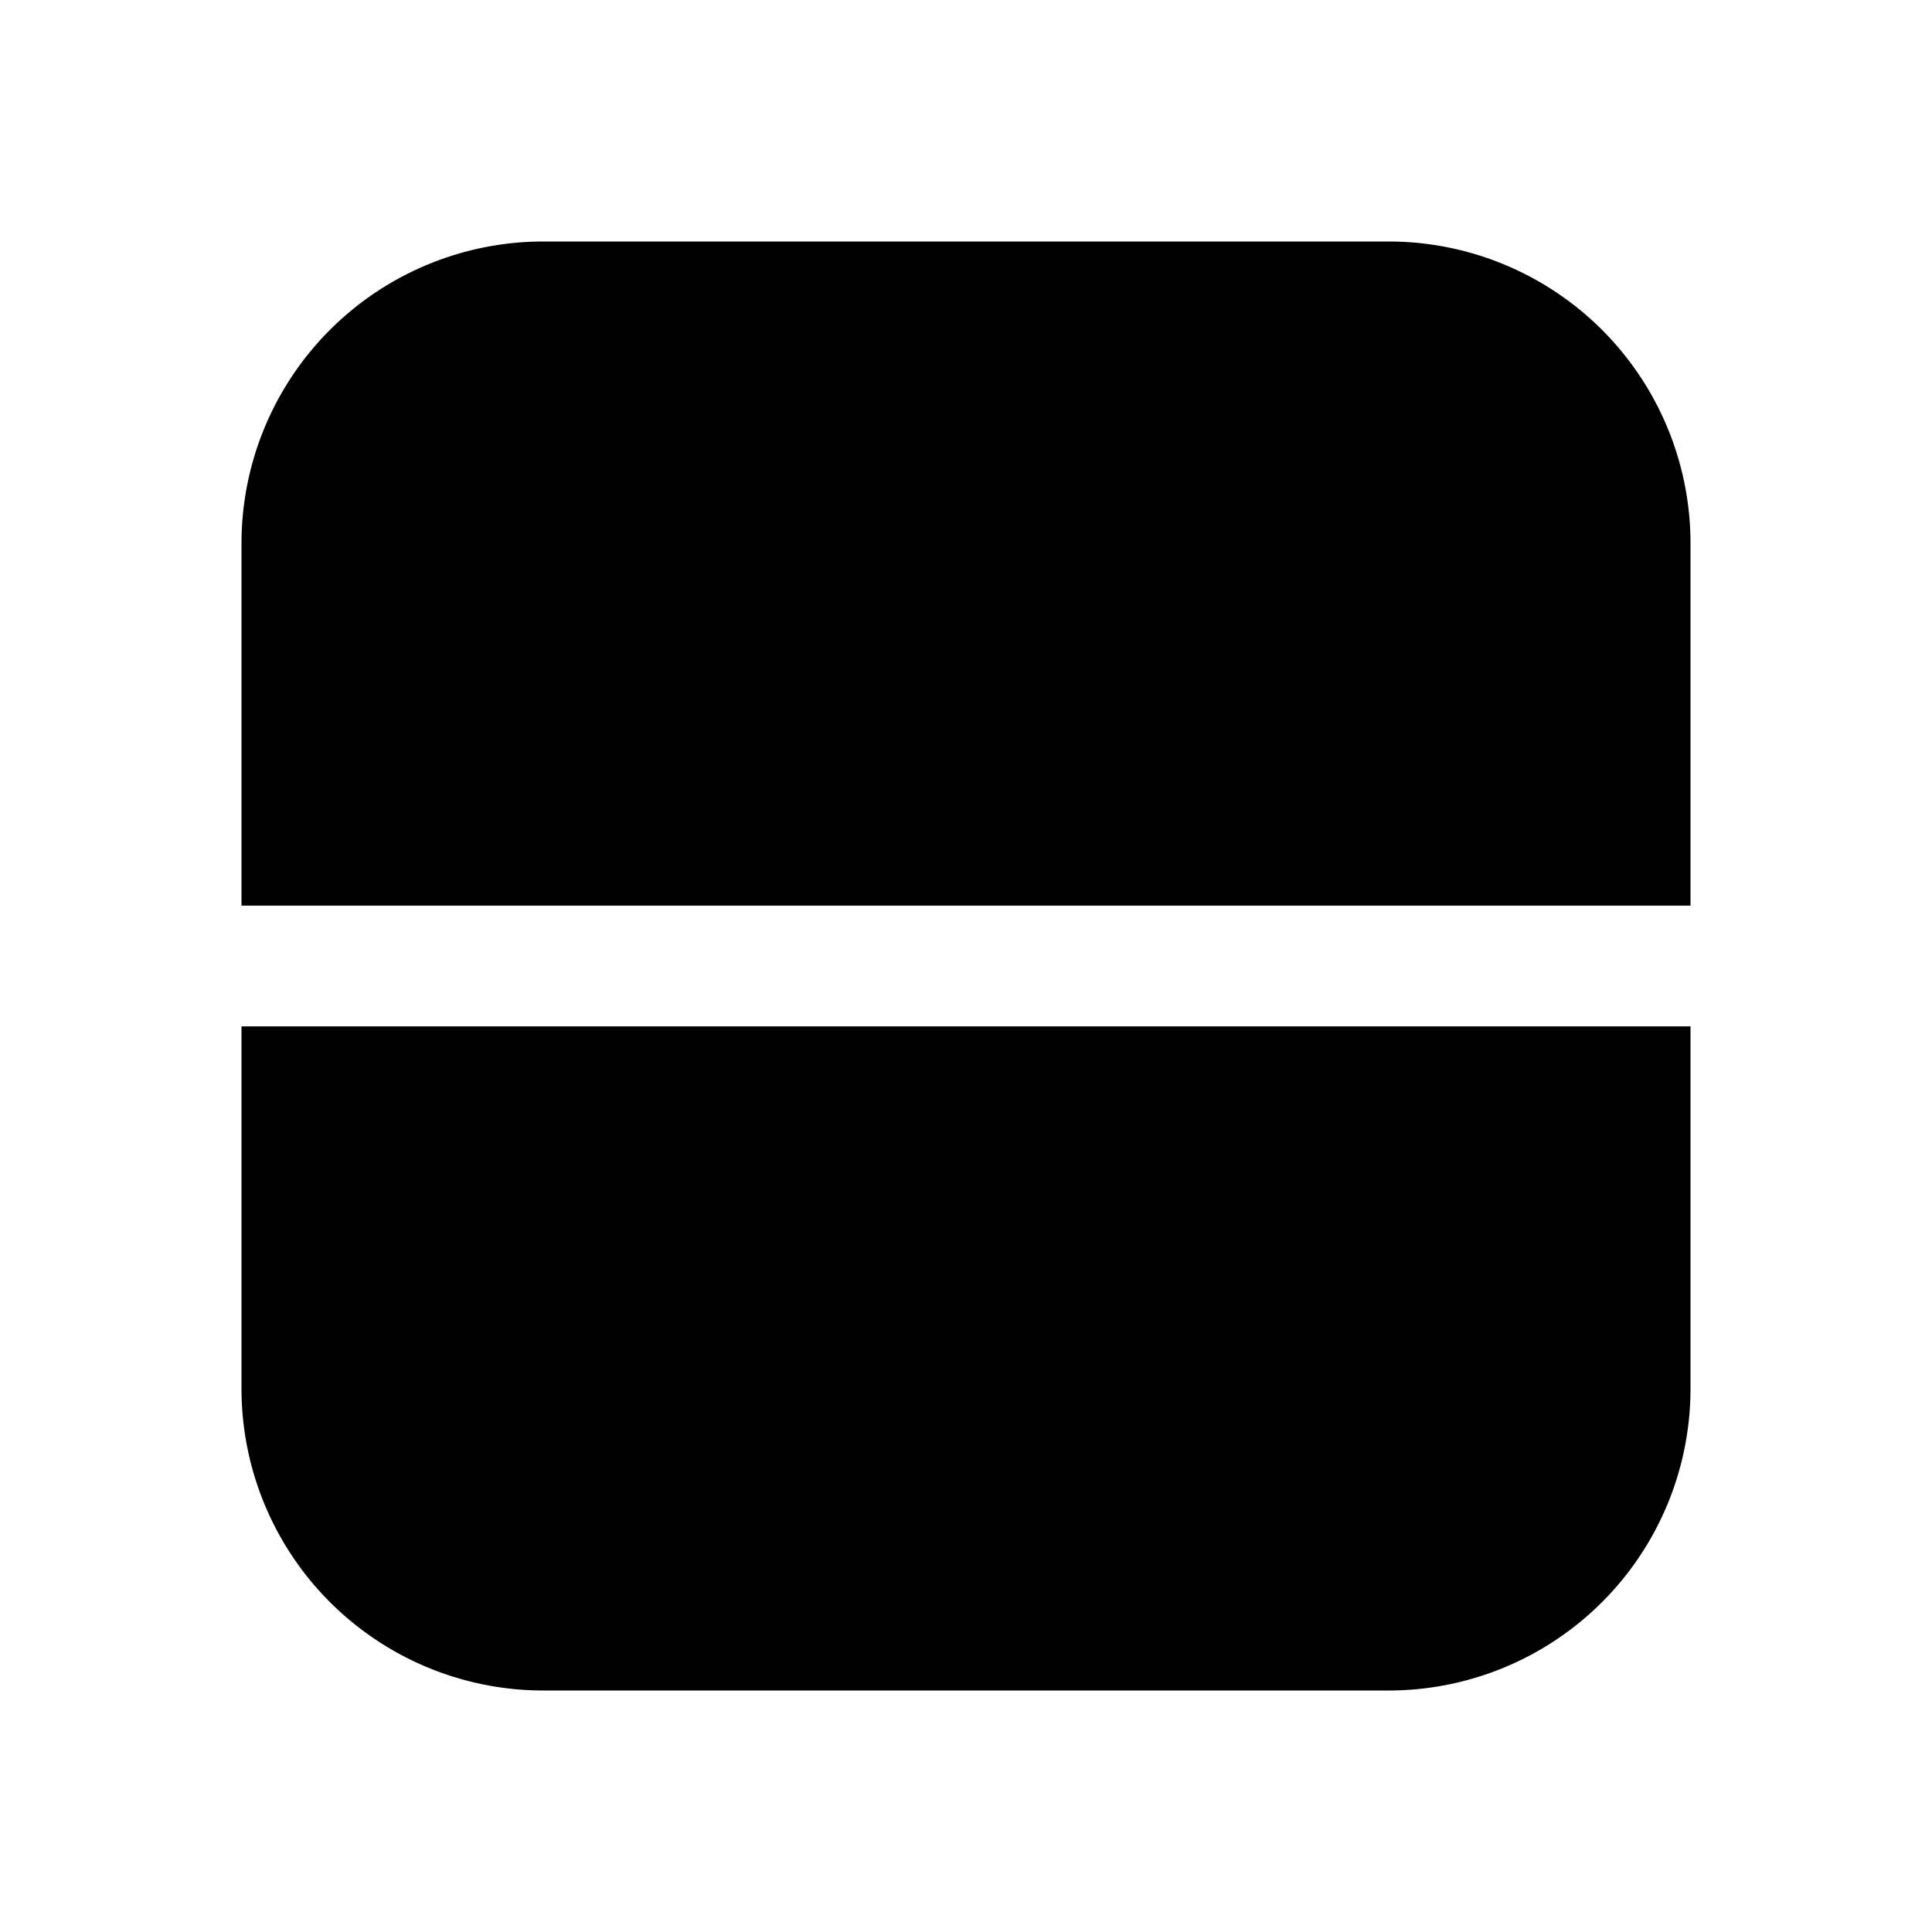 <svg width="16" height="16" viewBox="0 0 16 16" xmlns="http://www.w3.org/2000/svg"><path d="M2 4.5A2.5 2.5 0 0 1 4.5 2h7A2.5 2.5 0 0 1 14 4.5v3H2v-3Zm0 4v3A2.5 2.5 0 0 0 4.5 14h7a2.5 2.5 0 0 0 2.5-2.5v-3H2Z"/></svg>